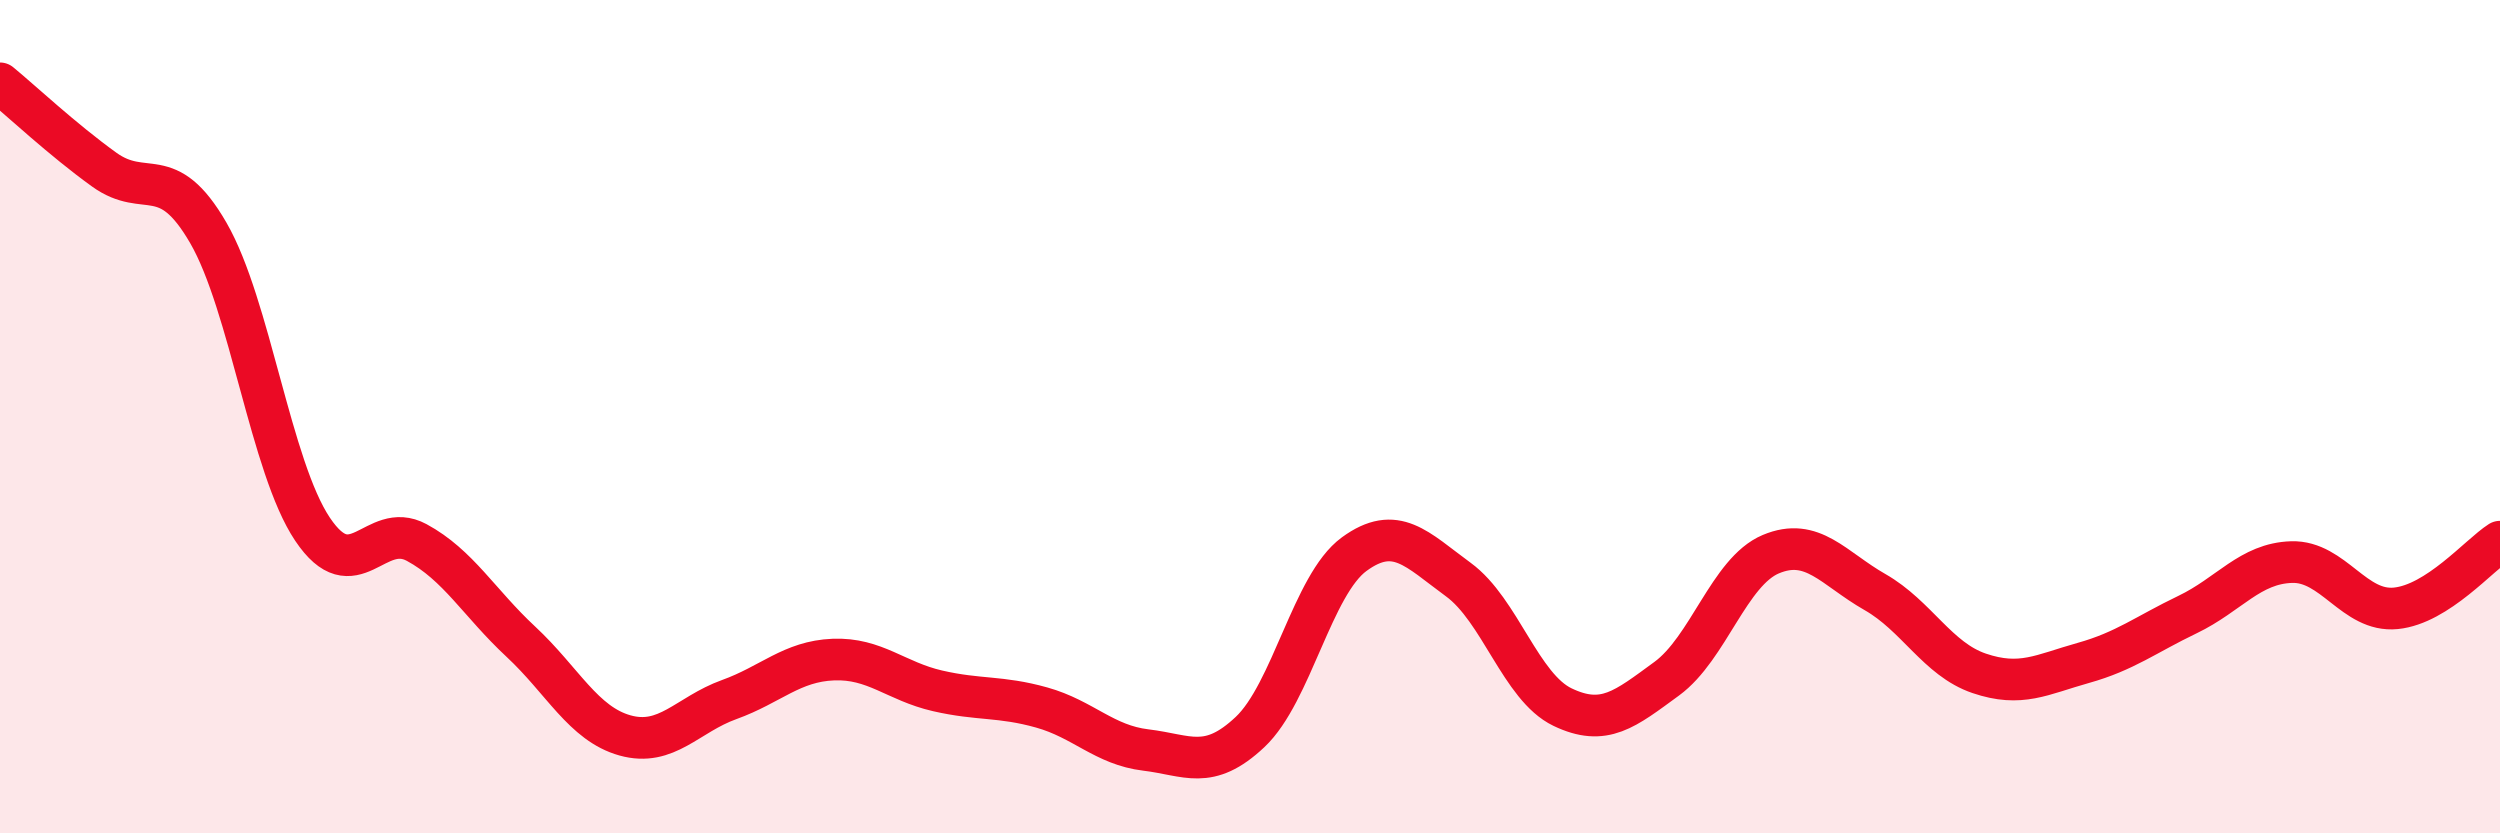 
    <svg width="60" height="20" viewBox="0 0 60 20" xmlns="http://www.w3.org/2000/svg">
      <path
        d="M 0,2 C 0.5,2.41 1.5,3.35 2.5,4.07 C 3.5,4.79 4,3.86 5,5.59 C 6,7.32 6.5,11.21 7.5,12.7 C 8.5,14.19 9,12.48 10,13.02 C 11,13.56 11.5,14.47 12.5,15.4 C 13.5,16.33 14,17.37 15,17.65 C 16,17.93 16.5,17.15 17.5,16.79 C 18.5,16.43 19,15.87 20,15.83 C 21,15.79 21.5,16.35 22.5,16.58 C 23.5,16.81 24,16.7 25,16.98 C 26,17.26 26.5,17.88 27.5,18 C 28.5,18.12 29,18.51 30,17.57 C 31,16.63 31.5,14.03 32.5,13.3 C 33.5,12.57 34,13.18 35,13.91 C 36,14.64 36.5,16.49 37.5,16.97 C 38.5,17.45 39,17.02 40,16.29 C 41,15.56 41.5,13.72 42.5,13.3 C 43.5,12.88 44,13.64 45,14.21 C 46,14.78 46.5,15.82 47.5,16.16 C 48.5,16.5 49,16.19 50,15.91 C 51,15.63 51.5,15.23 52.5,14.75 C 53.5,14.27 54,13.52 55,13.49 C 56,13.46 56.5,14.7 57.5,14.6 C 58.5,14.5 59.5,13.32 60,13L60 20L0 20Z"
        fill="#EB0A25"
        opacity="0.1"
        stroke-linecap="round"
        stroke-linejoin="round"
      />
      <path
        d="M 0,2 C 0.5,2.41 1.5,3.35 2.5,4.07 C 3.5,4.79 4,3.86 5,5.59 C 6,7.32 6.5,11.21 7.5,12.7 C 8.5,14.19 9,12.48 10,13.02 C 11,13.56 11.5,14.47 12.5,15.4 C 13.5,16.33 14,17.37 15,17.65 C 16,17.93 16.5,17.15 17.5,16.79 C 18.5,16.43 19,15.87 20,15.83 C 21,15.79 21.5,16.35 22.5,16.58 C 23.5,16.81 24,16.7 25,16.98 C 26,17.26 26.5,17.88 27.5,18 C 28.5,18.12 29,18.51 30,17.57 C 31,16.63 31.5,14.03 32.5,13.3 C 33.5,12.57 34,13.18 35,13.91 C 36,14.64 36.5,16.49 37.5,16.97 C 38.5,17.45 39,17.02 40,16.29 C 41,15.56 41.5,13.72 42.5,13.3 C 43.5,12.88 44,13.64 45,14.21 C 46,14.78 46.5,15.82 47.5,16.16 C 48.5,16.5 49,16.19 50,15.91 C 51,15.63 51.5,15.23 52.5,14.75 C 53.5,14.27 54,13.52 55,13.49 C 56,13.46 56.5,14.7 57.5,14.6 C 58.5,14.5 59.5,13.32 60,13"
        stroke="#EB0A25"
        stroke-width="1"
        fill="none"
        stroke-linecap="round"
        stroke-linejoin="round"
      />
    </svg>
  